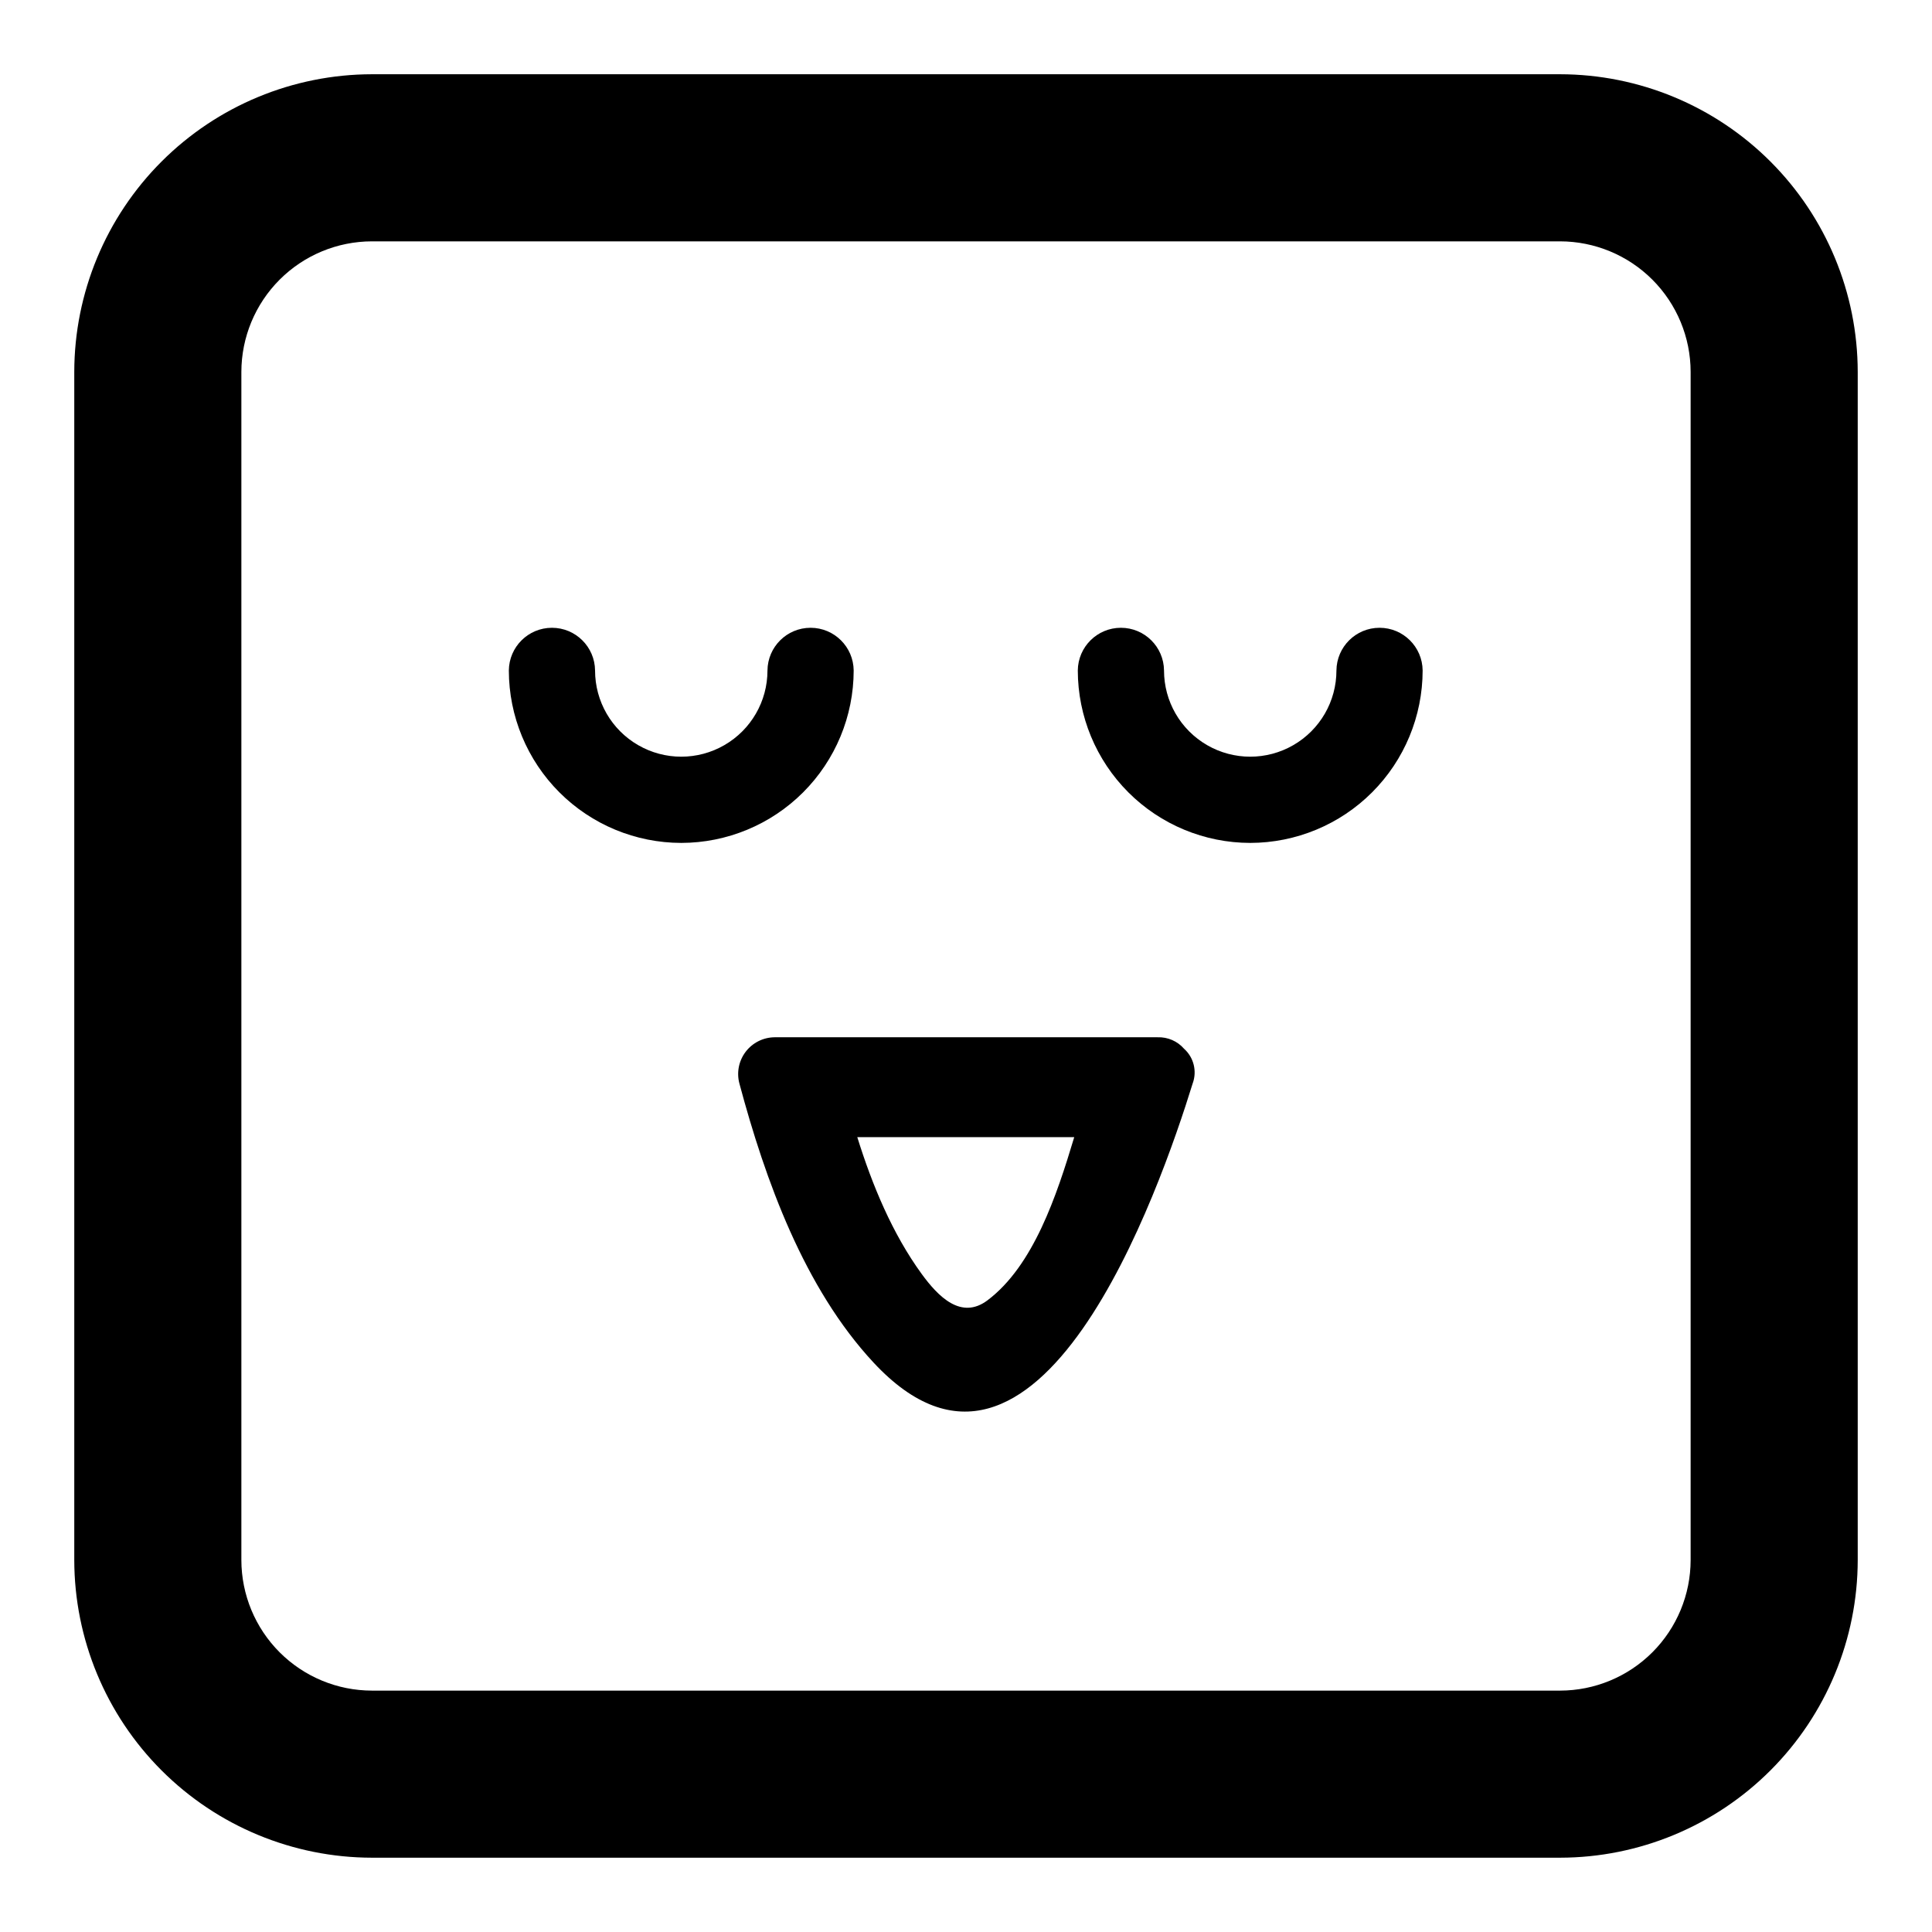 <?xml version="1.0" encoding="UTF-8"?>
<!-- Uploaded to: SVG Repo, www.svgrepo.com, Generator: SVG Repo Mixer Tools -->
<svg fill="#000000" width="800px" height="800px" version="1.1" viewBox="144 144 512 512" xmlns="http://www.w3.org/2000/svg">
 <g>
  <path d="m457.8 421.94c-1.762-2.027-4.344-3.148-7.027-3.051h-101.53c-3 0.039-5.812 1.453-7.633 3.84-1.816 2.383-2.434 5.473-1.672 8.375 6.887 25.723 17.18 54.23 35.555 73.984 43.59 46.867 75.918-45.953 84.582-73.984h0.004c1.18-3.234 0.281-6.859-2.277-9.164zm-52.09 66.648c-7 5.273-13.094-0.996-17.461-6.988-7.734-10.621-13.078-23.461-17.059-36.242h57.492c-4.641 15.469-10.801 34.059-22.973 43.23z"/>
  <path d="m557.43 636.31h-314.86c-20.914-0.023-40.965-8.344-55.754-23.133-14.789-14.789-23.109-34.84-23.133-55.754v-314.86c0.023-20.914 8.344-40.965 23.133-55.754 14.789-14.789 34.84-23.109 55.754-23.133h314.86c20.914 0.023 40.965 8.344 55.754 23.133 14.789 14.789 23.109 34.84 23.133 55.754v314.86c-0.023 20.914-8.344 40.965-23.133 55.754-14.789 14.789-34.84 23.109-55.754 23.133zm-314.86-428.35c-9.176 0.012-17.969 3.66-24.457 10.148s-10.137 15.281-10.148 24.457v314.86c0.012 9.176 3.66 17.973 10.148 24.461 6.488 6.484 15.281 10.137 24.457 10.145h314.86c9.176-0.008 17.973-3.66 24.461-10.145 6.484-6.488 10.137-15.285 10.145-24.461v-314.86c-0.008-9.176-3.66-17.969-10.145-24.457-6.488-6.488-15.285-10.137-24.461-10.148z"/>
  <path d="m324.54 367.38c-12.113-0.016-23.727-4.832-32.293-13.398s-13.383-20.18-13.398-32.293c0.059-6.269 5.156-11.32 11.422-11.32 6.269 0 11.367 5.051 11.426 11.32 0 8.16 4.352 15.703 11.422 19.781 7.066 4.082 15.777 4.082 22.844 0 7.07-4.078 11.426-11.621 11.426-19.781 0.055-6.269 5.152-11.32 11.422-11.32 6.266 0 11.363 5.051 11.422 11.32-0.012 12.113-4.832 23.727-13.398 32.293-8.566 8.566-20.18 13.383-32.293 13.398z"/>
  <path d="m475.32 367.38c-12.113-0.016-23.727-4.832-32.293-13.398s-13.383-20.18-13.398-32.293c0.059-6.269 5.156-11.32 11.422-11.32 6.269 0 11.367 5.051 11.426 11.32 0 8.16 4.352 15.703 11.422 19.781 7.066 4.082 15.777 4.082 22.844 0 7.07-4.078 11.426-11.621 11.426-19.781 0.059-6.269 5.152-11.32 11.422-11.32 6.266 0 11.363 5.051 11.422 11.32-0.012 12.113-4.832 23.727-13.398 32.293-8.562 8.566-20.18 13.383-32.293 13.398z"/>
 </g>
</svg>